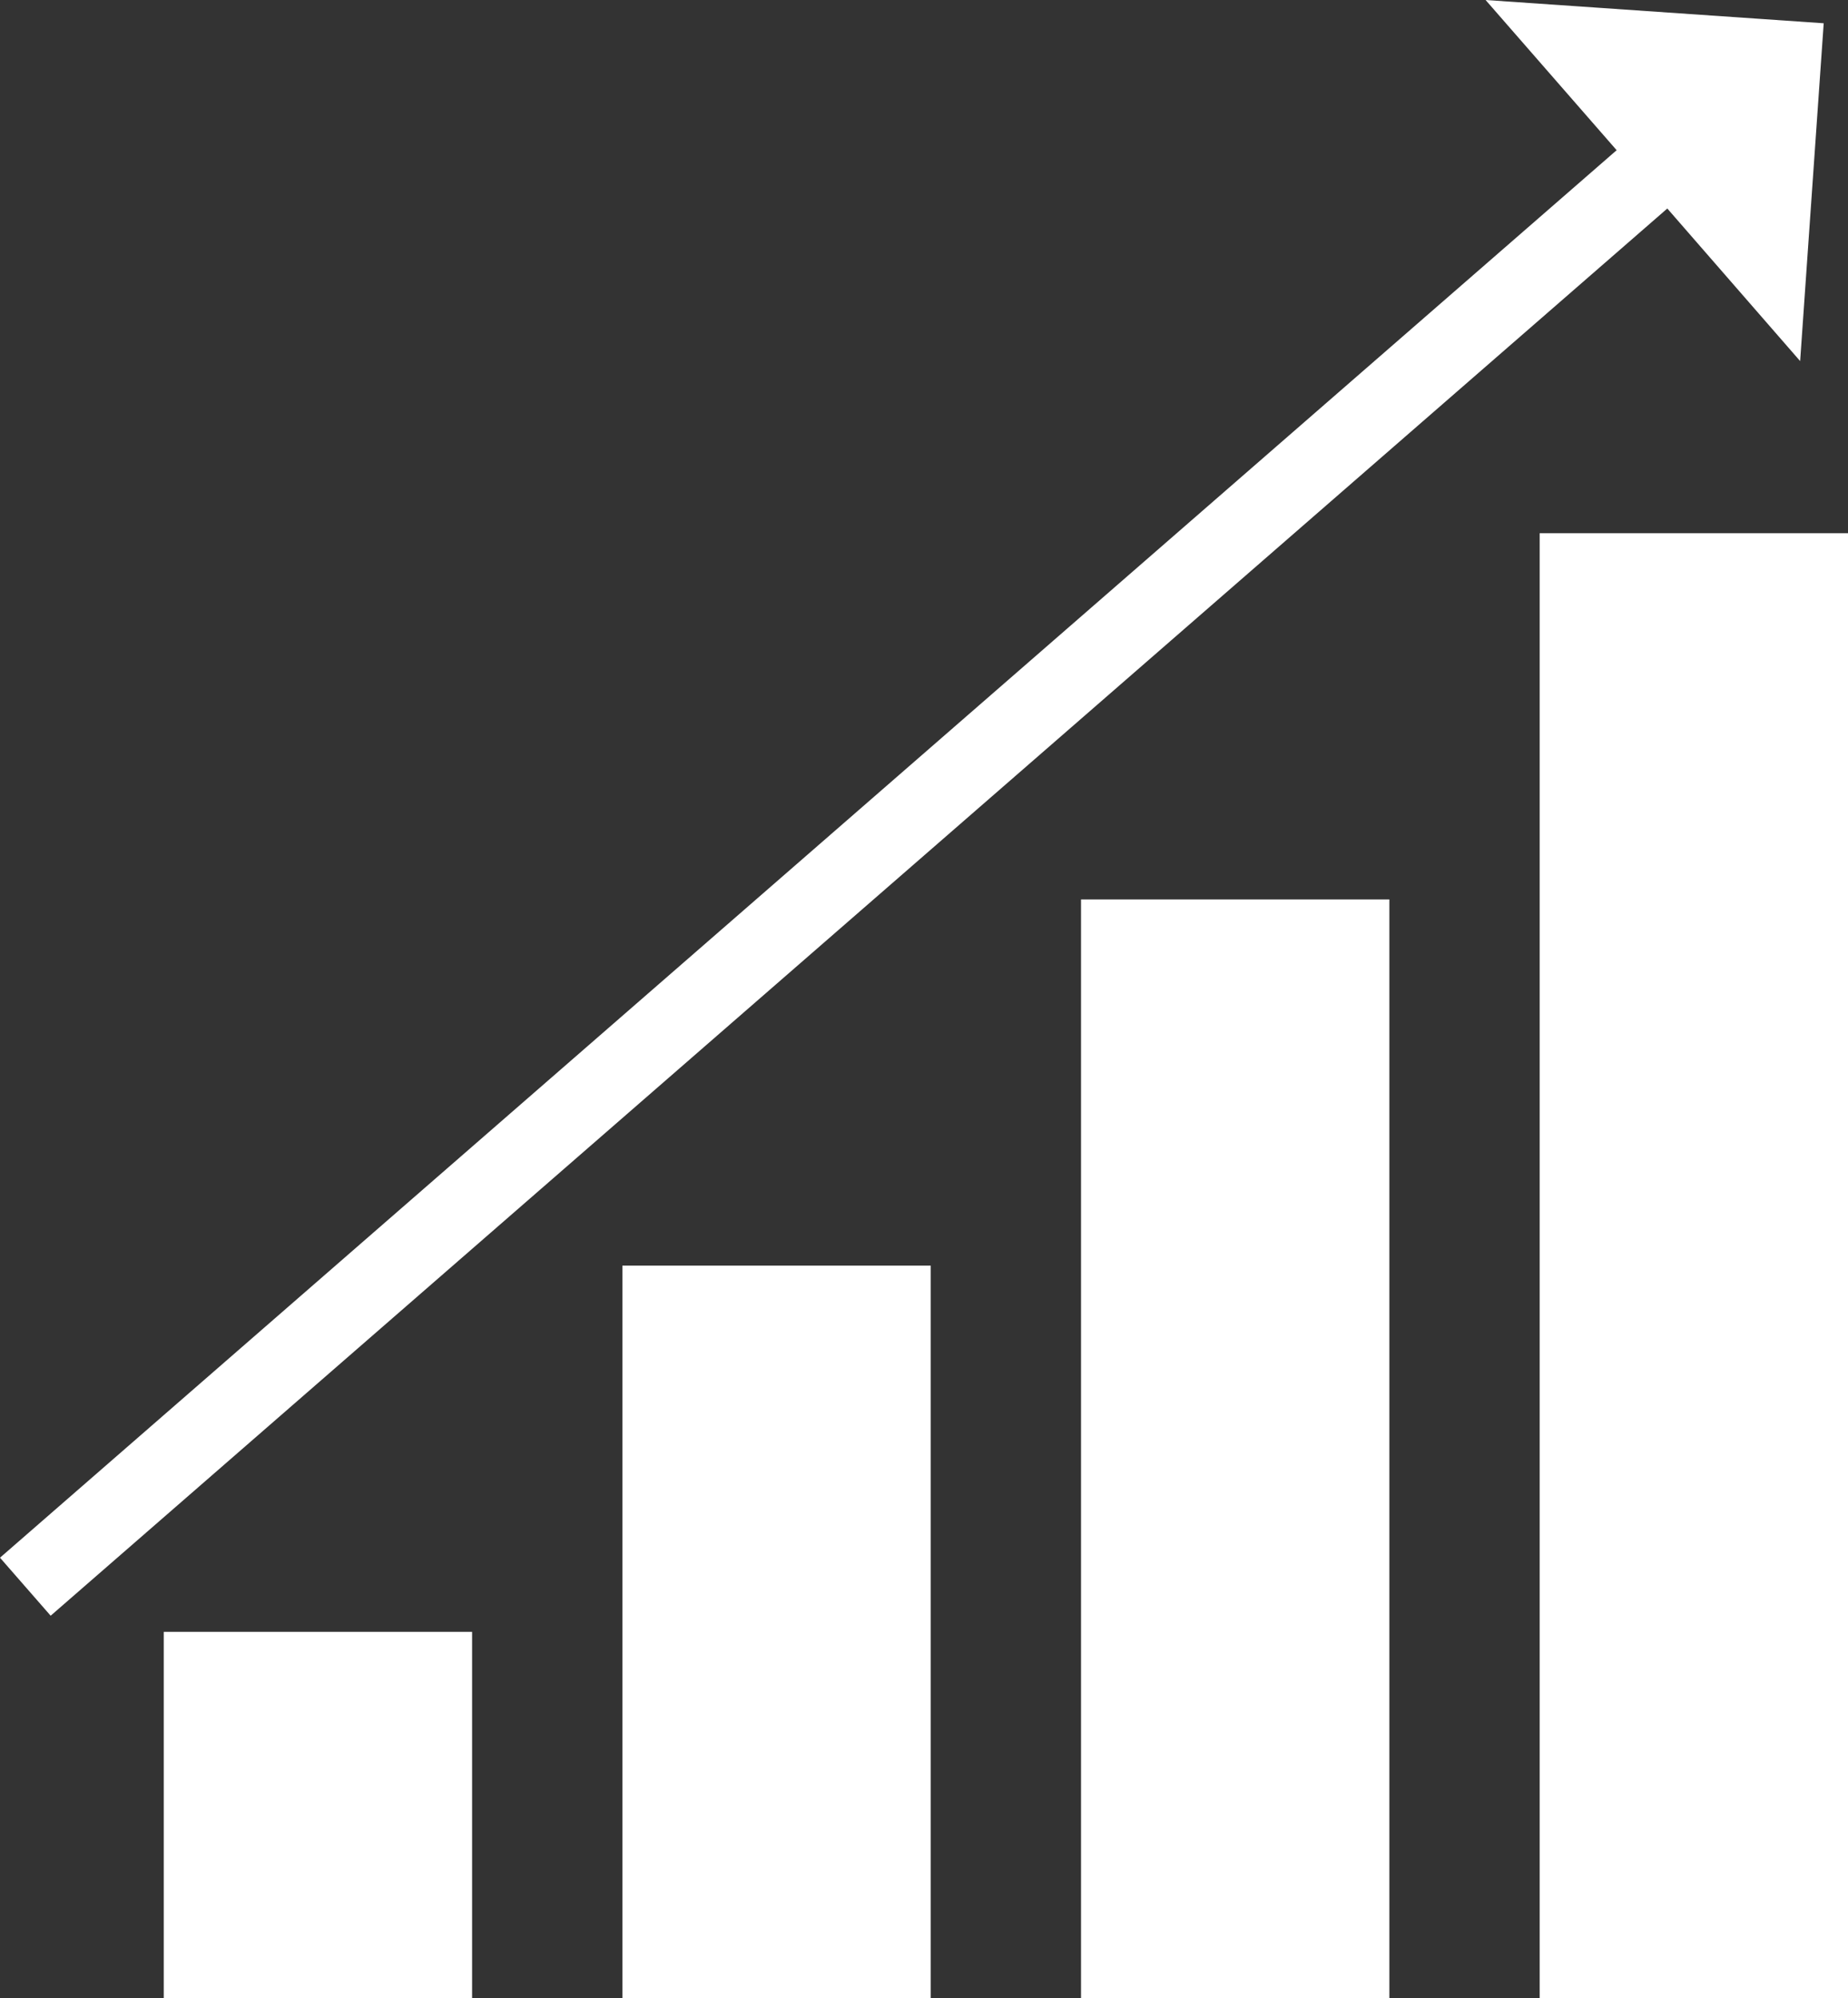 <svg xmlns="http://www.w3.org/2000/svg" viewBox="0 0 62.745 67.842">
  <rect x="0" y="0" width="62.745" height="67.842" fill="#333333" stroke="none"/>
  <title>quality-driven</title>
  <g>
    <g>
      <rect x="21.132" y="42.973" width="10.469" height="24.869" fill="#fff"/>
      <rect x="5.56" y="55.408" width="10.469" height="12.434" fill="#fff"/>
      <rect x="36.704" y="30.539" width="10.469" height="37.303" fill="#fff"/>
      <rect x="52.276" y="18.105" width="10.469" height="49.737" fill="#fff"/>
    </g>
    <polygon points="61.92 0.79 61.12 12.26 56.61 7.08 1.72 54.86 0 52.89 54.89 5.1 50.44 0 61.92 0.79" fill="#fff"/>
  </g>
</svg>
